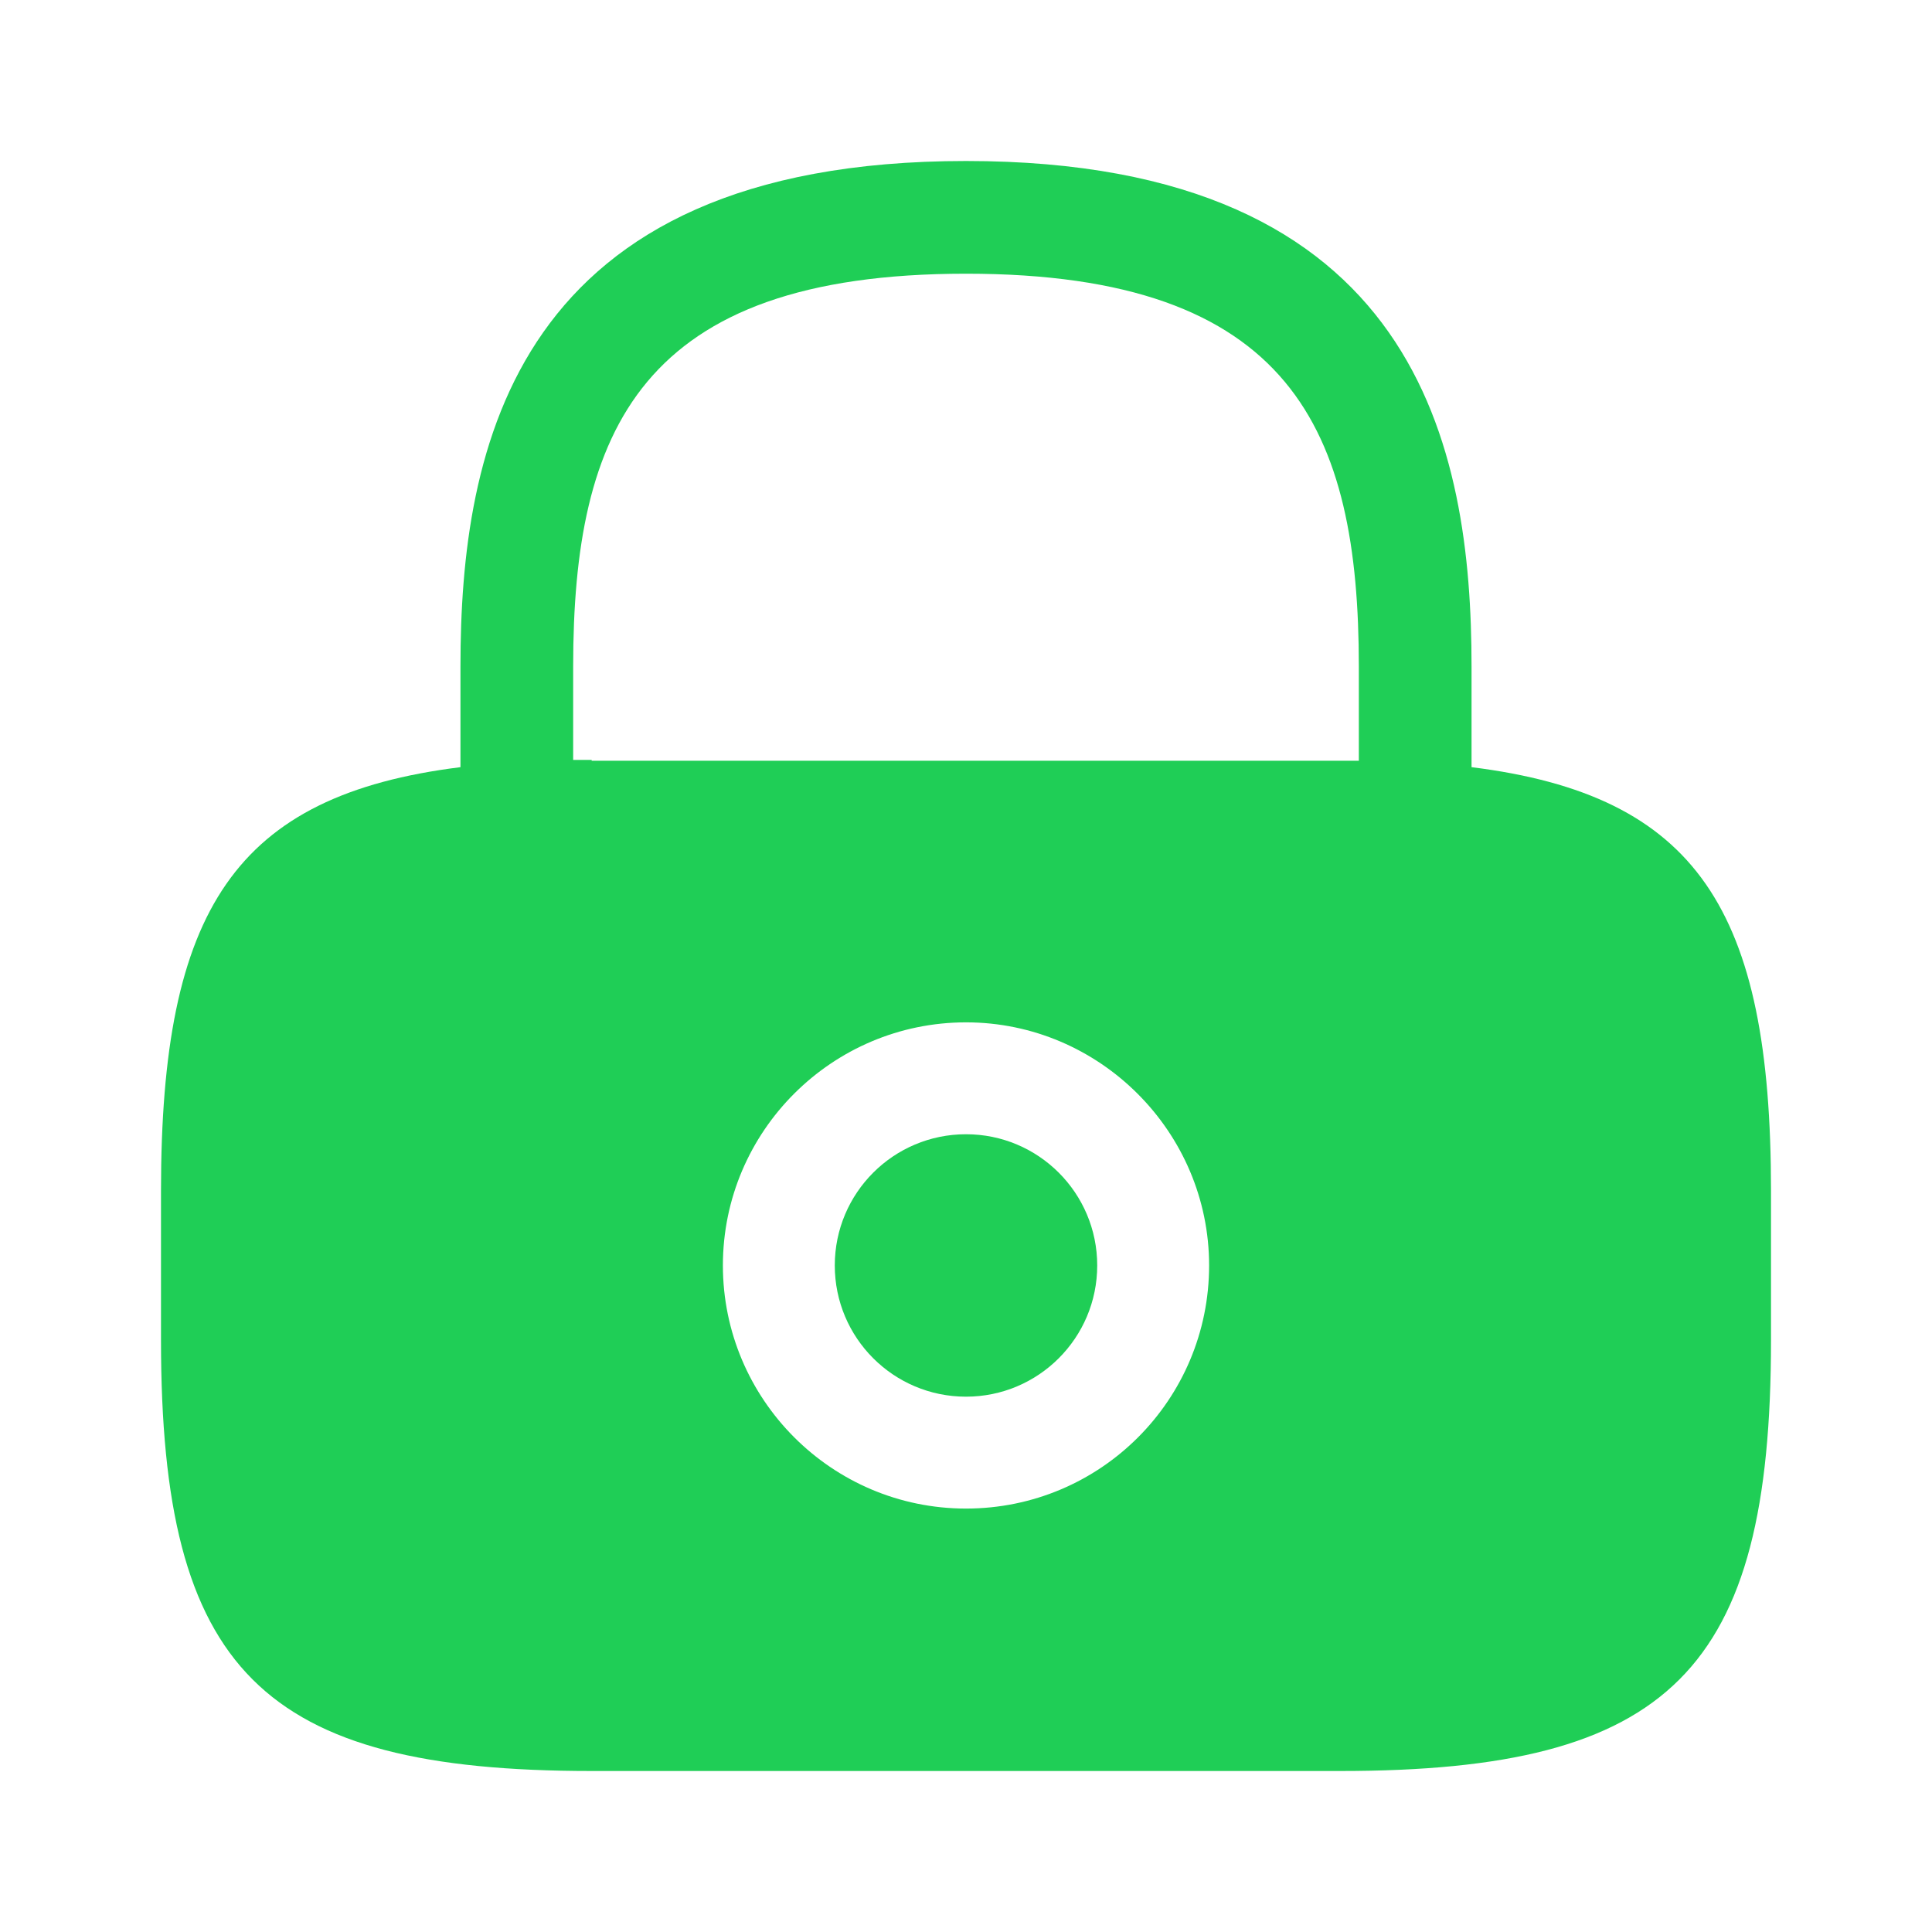 <?xml version="1.0" encoding="UTF-8"?> <svg xmlns="http://www.w3.org/2000/svg" width="72" height="72" viewBox="0 0 72 72" fill="none"><path d="M36 52.05C38.7 52.05 40.89 49.861 40.89 47.16C40.89 44.459 38.7 42.27 36 42.27C33.299 42.27 31.11 44.459 31.11 47.16C31.11 49.861 33.299 52.05 36 52.05Z" fill="#1FCE56"></path><path d="M54.84 28.59V24.84C54.84 16.74 52.89 6 36 6C19.11 6 17.16 16.74 17.16 24.84V28.59C8.76 29.64 6 33.9 6 44.37V49.95C6 62.25 9.75 66 22.05 66H49.95C62.25 66 66 62.25 66 49.95V44.37C66 33.9 63.24 29.64 54.84 28.59ZM36 56.22C30.99 56.22 26.94 52.14 26.94 47.16C26.94 42.15 31.02 38.1 36 38.1C40.98 38.1 45.06 42.18 45.06 47.16C45.06 52.17 41.01 56.22 36 56.22ZM22.05 28.32C21.81 28.32 21.6 28.32 21.36 28.32V24.84C21.36 16.05 23.85 10.2 36 10.2C48.15 10.2 50.64 16.05 50.64 24.84V28.35C50.4 28.35 50.19 28.35 49.95 28.35H22.05V28.32Z" fill="#1FCE56"></path></svg> 